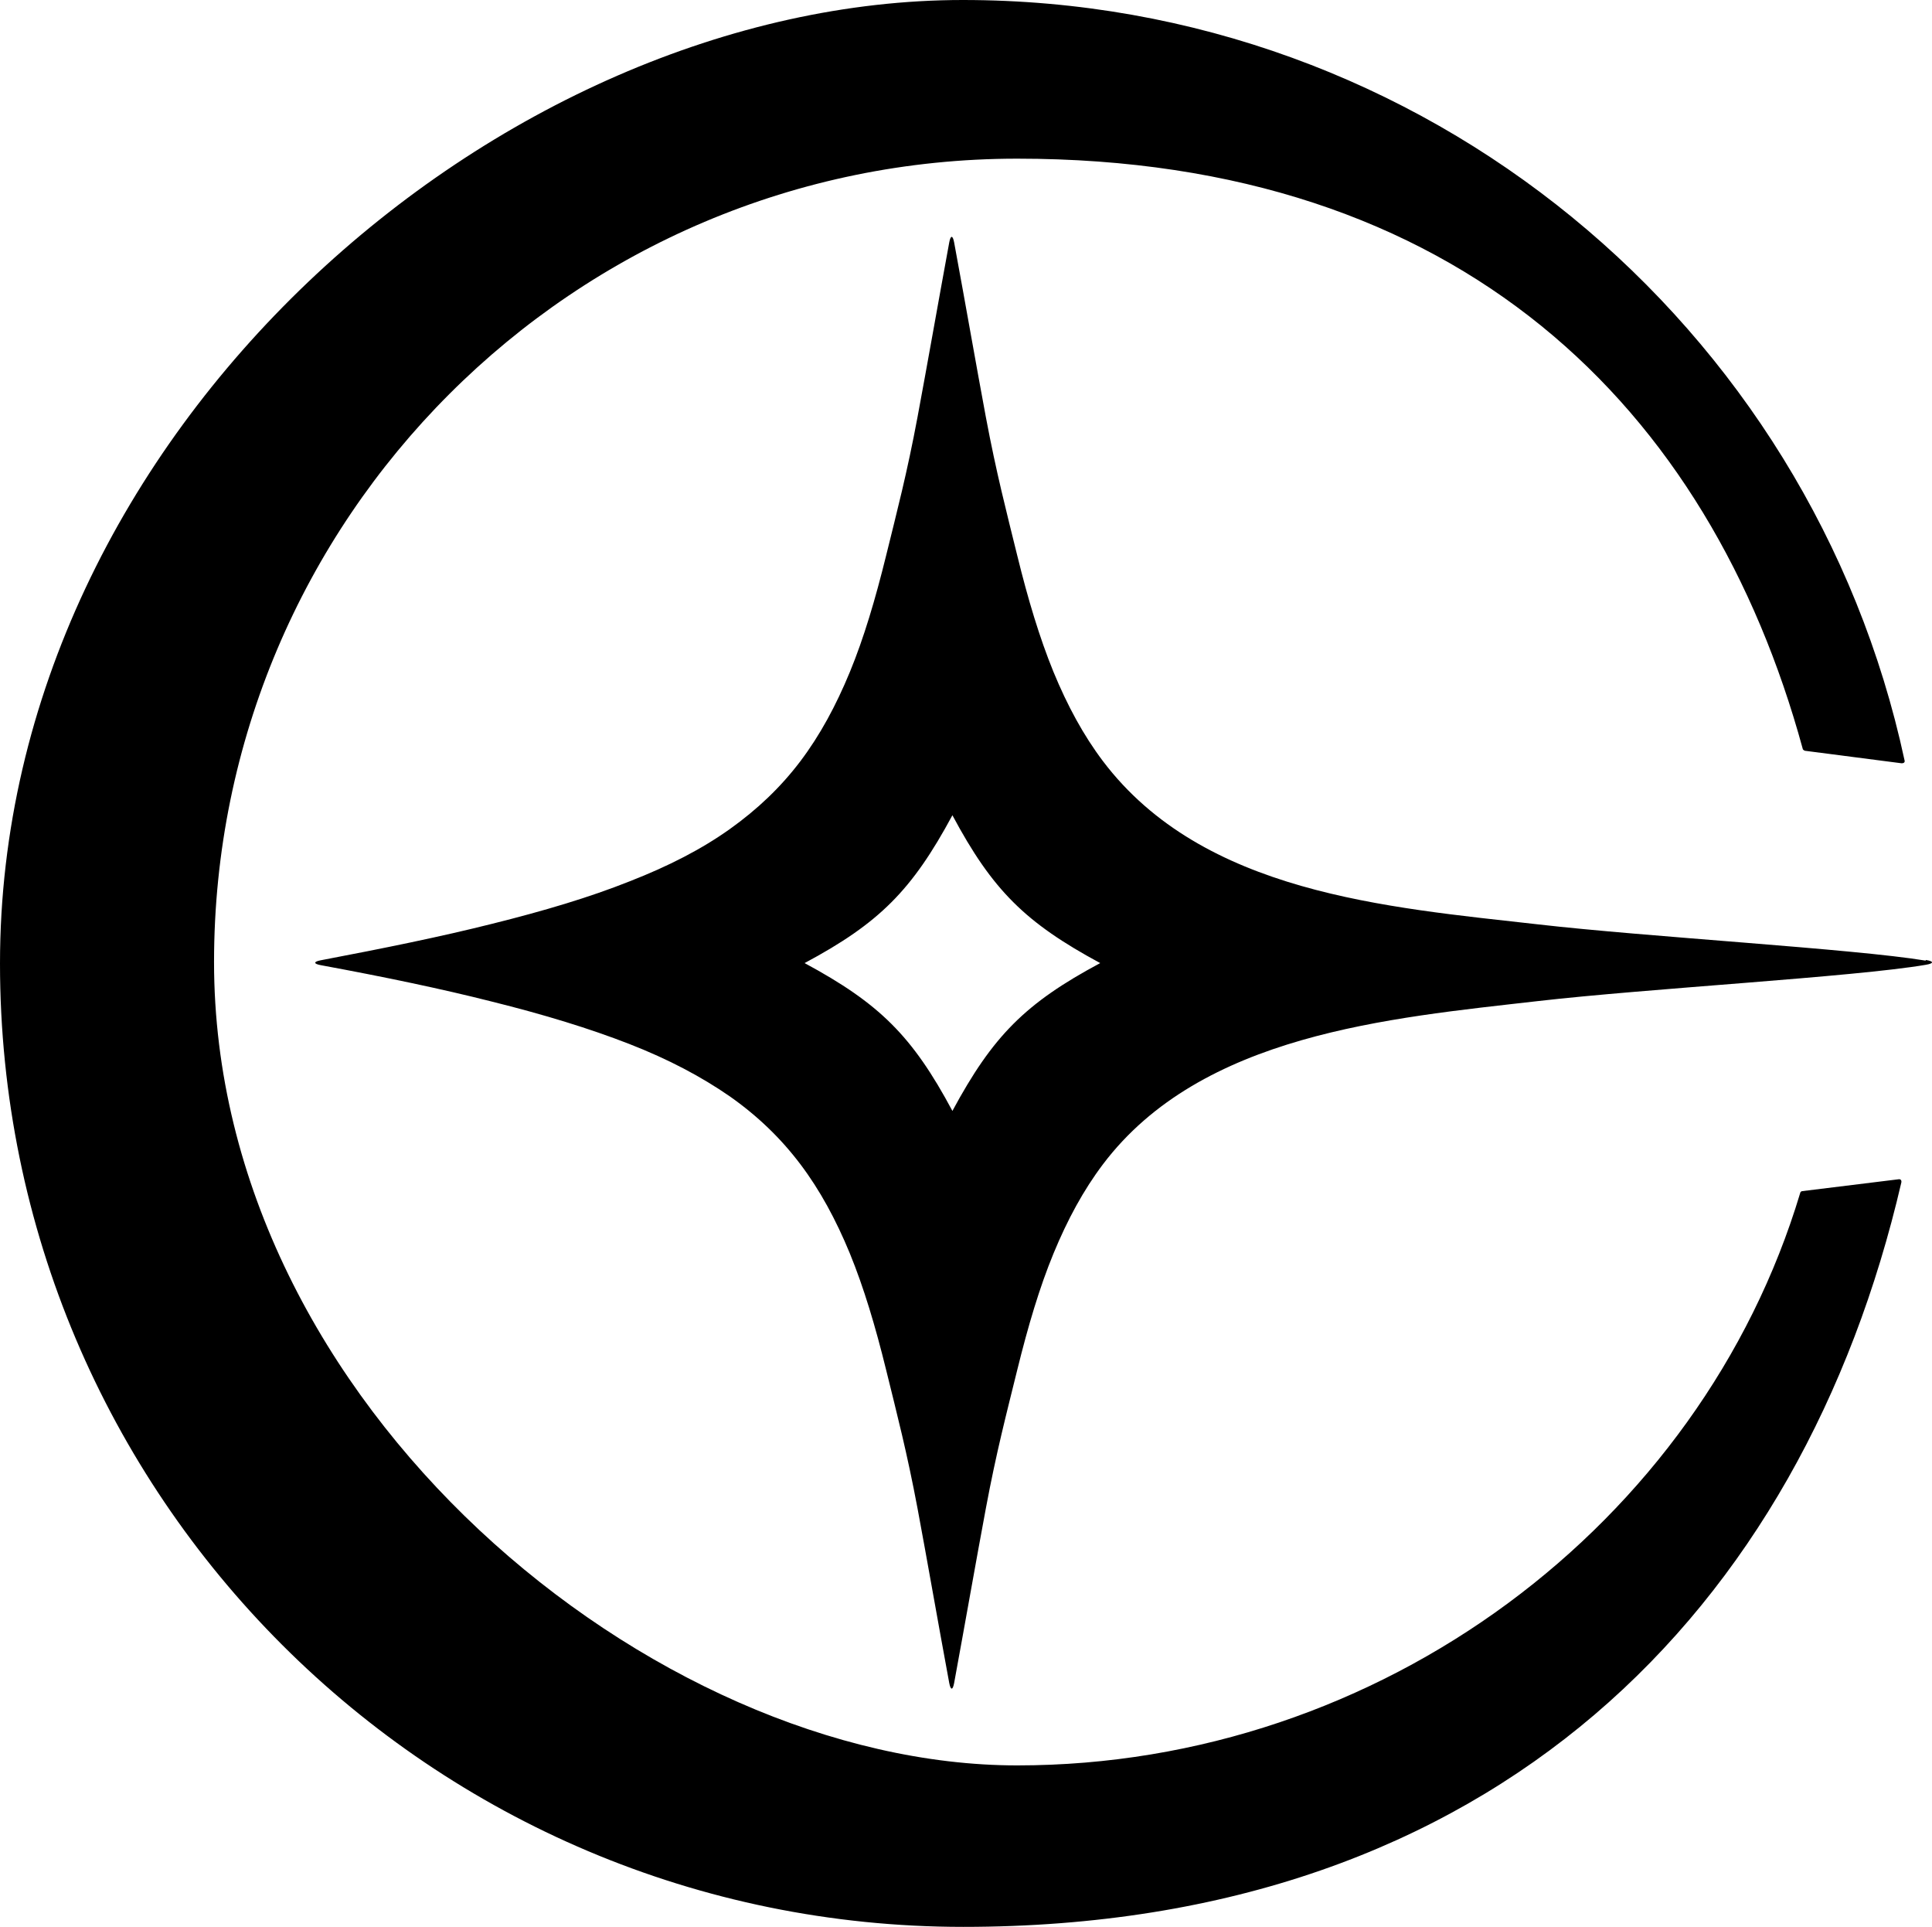 <?xml version="1.0" encoding="UTF-8"?>
<svg id="b" data-name="Layer 2" xmlns="http://www.w3.org/2000/svg" viewBox="0 0 607.02 605.28">
  <style>
    path { fill: #000000; }
    @media (prefers-color-scheme: dark) {
      path { fill: #ffffff; }
    }
  </style>
  <g id="c" data-name="Layer 2">
    <g id="d" data-name="Layer 2-2">
      <g id="e" data-name="Layer 3">
        <path d="M605.05,301.76h0c-22.45-3.72-87.63-7.45-121.8-11.39-47.54-5.37-105.26-9.75-136.7-51.26-6.13-8.11-11.17-17.42-15.55-28.04-4.38-10.73-8-22.78-11.39-36.58-3.4-13.8-6.57-25.96-9.86-43.48-3.07-16.43-6.24-34.72-9.97-54.88-.44-2.3-1.1-2.3-1.53,0-3.72,20.26-6.9,38.45-9.97,54.88-3.29,17.63-6.46,29.68-9.86,43.48s-7.01,25.96-11.39,36.58-9.42,19.93-15.55,28.04c-6.13,8.11-13.47,15.12-22.23,21.36s-19.17,11.61-31.55,16.43c-12.38,4.93-26.62,9.2-43.37,13.36-15.66,3.94-33.41,7.56-53.56,11.39-2.3.44-2.3,1.1,0,1.53,20.15,3.72,38.01,7.45,53.56,11.39,16.76,4.16,31,8.54,43.37,13.36,12.38,4.82,22.67,10.3,31.55,16.43,8.87,6.24,16.1,13.25,22.23,21.36,6.13,8.11,11.17,17.42,15.55,28.04,4.38,10.73,8,22.78,11.39,36.58,3.4,13.8,6.57,25.96,9.86,43.48,3.07,16.43,6.24,34.72,9.97,54.88.44,2.3,1.1,2.3,1.53,0,3.72-20.26,6.9-38.45,9.97-54.88,3.29-17.63,6.46-29.68,9.86-43.48,3.4-13.8,7.01-25.96,11.39-36.58s9.42-19.93,15.55-28.04c30.89-40.86,89.71-45.89,136.7-51.26,34.17-3.94,99.35-7.56,121.8-11.39,2.63-.44,2.63-1.1,0-1.53v.22h0ZM299.24,348.97c-12.6-23.55-22.89-33.74-46.44-46.44,23.55-12.6,33.74-22.89,46.44-46.44,12.6,23.55,22.89,33.74,46.44,46.44-23.55,12.6-33.74,22.89-46.44,46.44Z"/>
        <path d="M566.28,374.16c-.33,0-.66.33-.66.55-31.22,104.06-131.77,179.85-246.01,179.85s-252.36-113.04-252.36-252.36S180.29,49.84,319.61,49.84s217.53,78.32,246.78,185.33c0,.33.44.55.66.66l30.45,3.94c.66,0,1.1-.33.88-.99C569.02,102.3,447.77,0,302.53,0S0,135.38,0,302.64s135.49,302.64,302.64,302.64,263.64-99.89,294.75-233.85c.11-.66-.22-1.1-.88-.99l-30.23,3.72h0Z"/>
      </g>
    </g>
  </g>
</svg>
